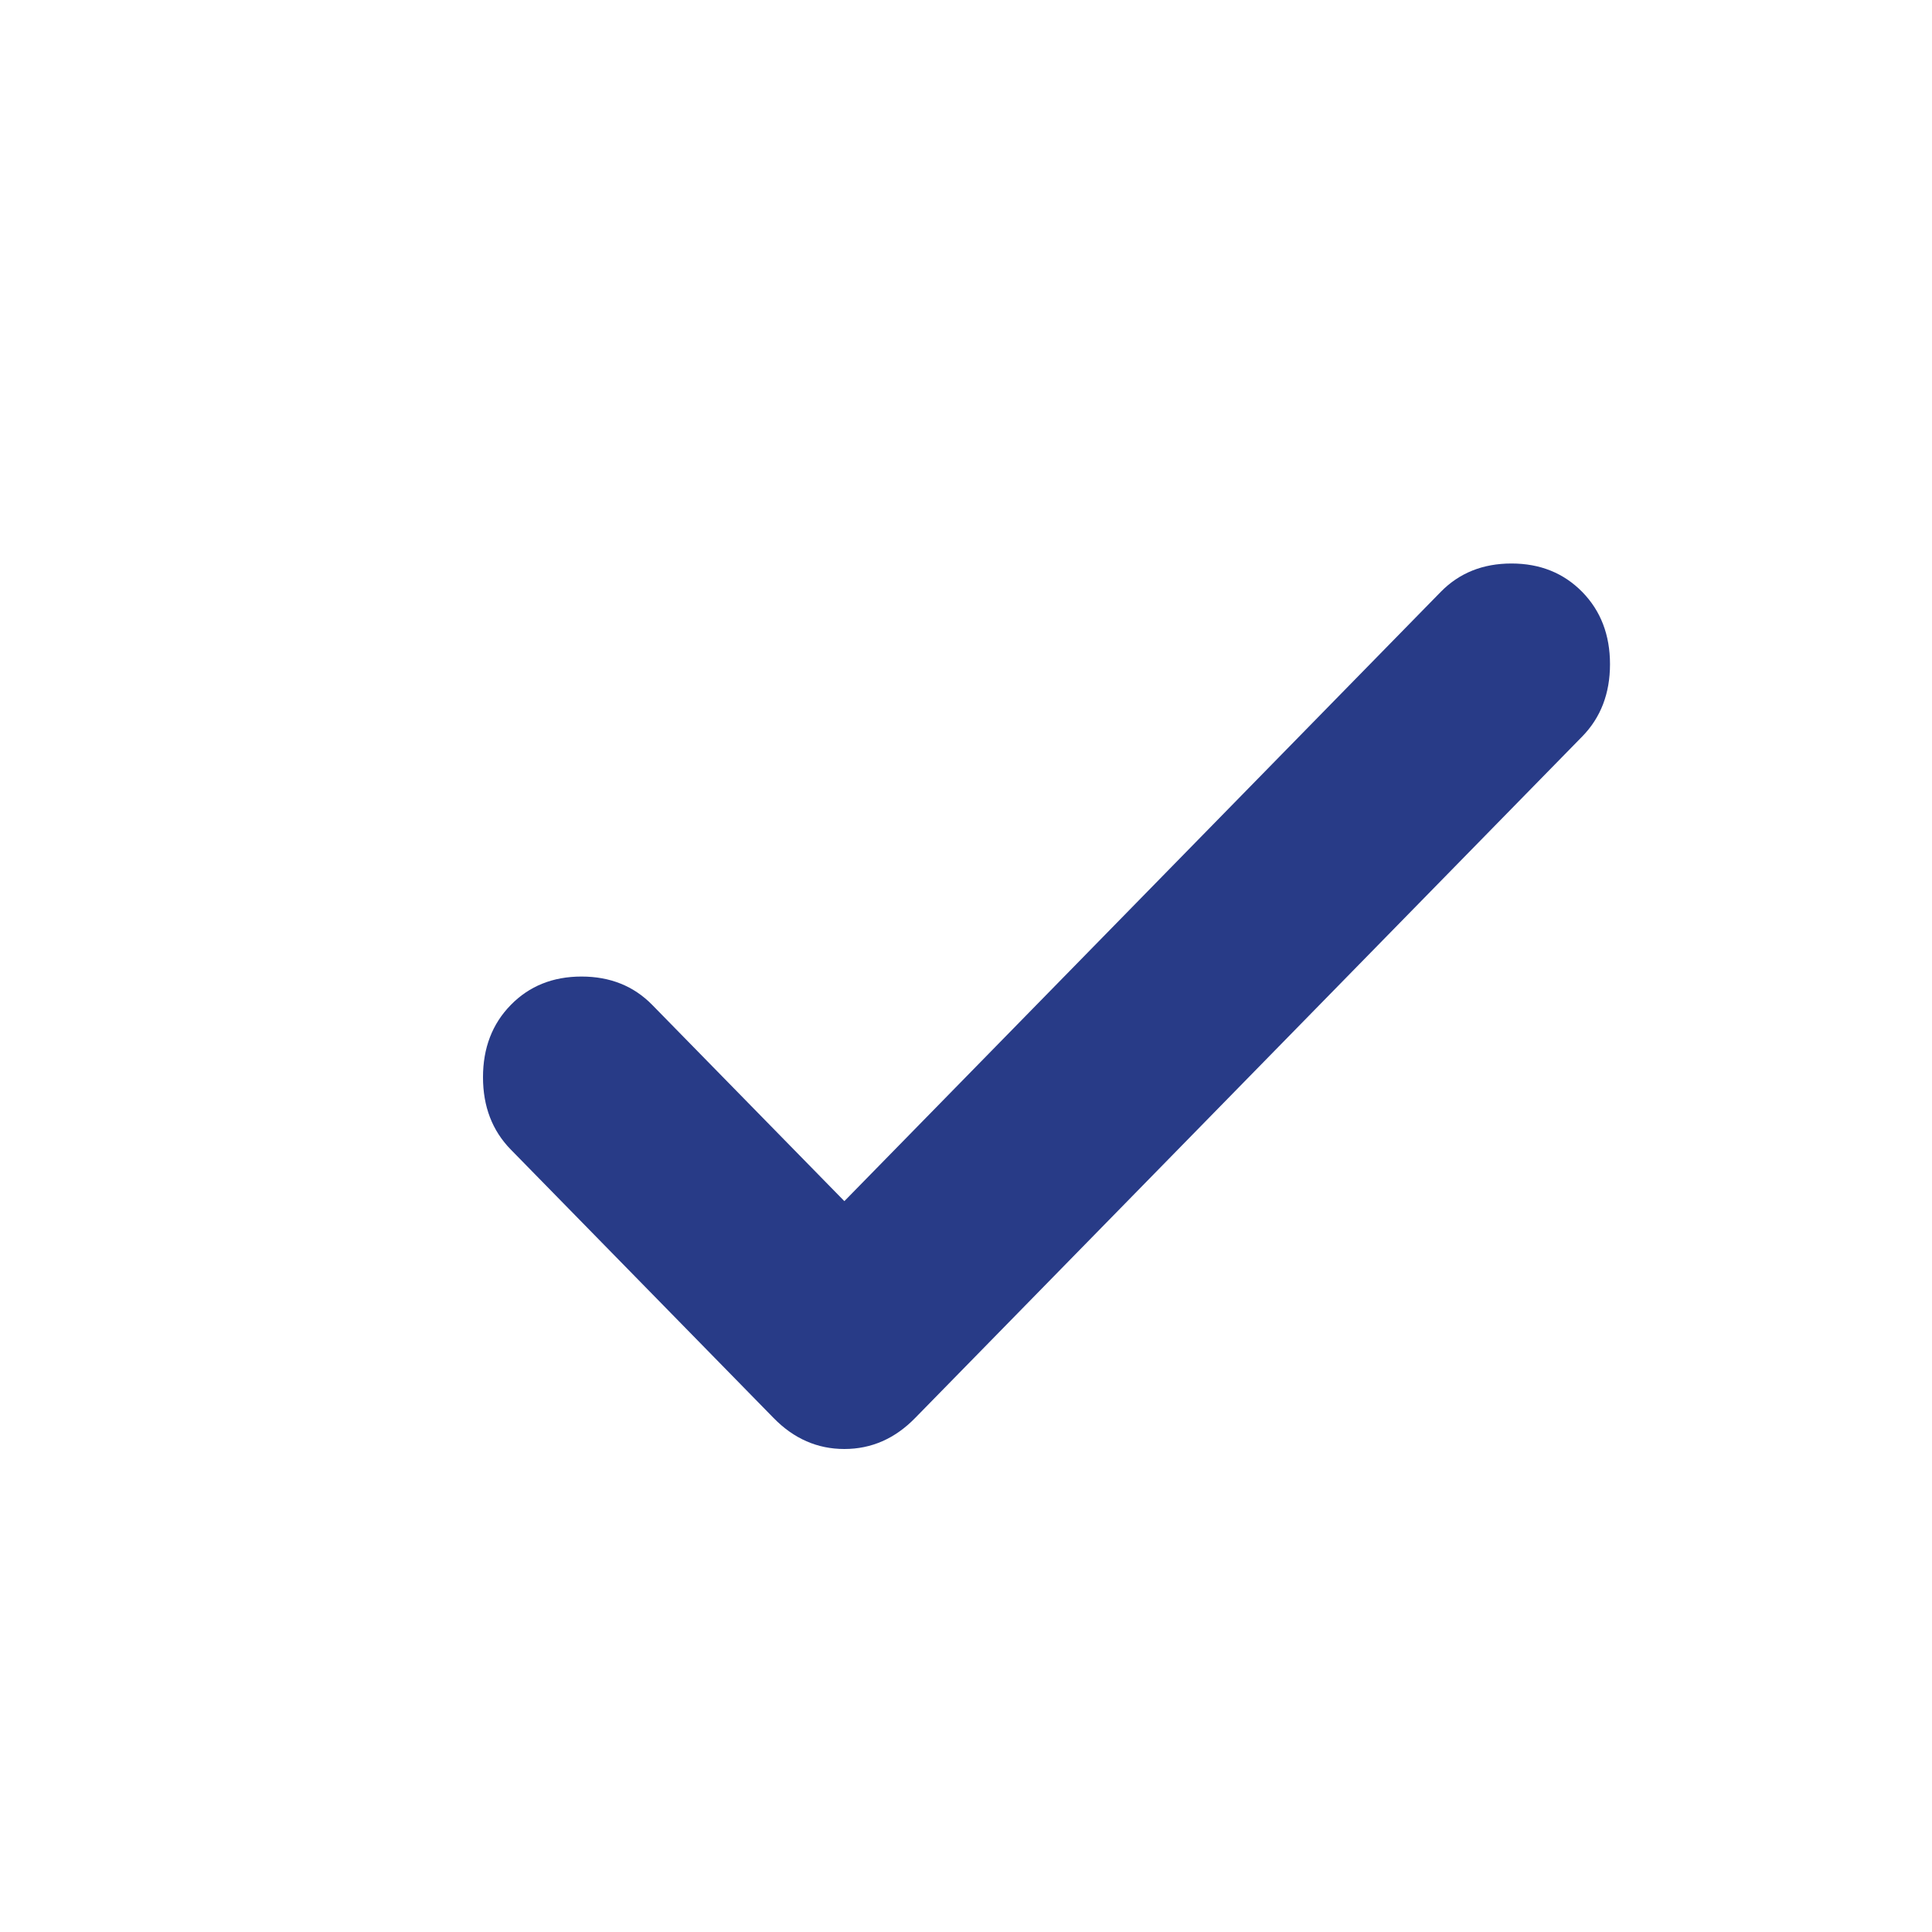 <svg width="24" height="24" viewBox="0 0 24 24" fill="none" xmlns="http://www.w3.org/2000/svg">
<mask id="mask0_492_4279" style="mask-type:alpha" maskUnits="userSpaceOnUse" x="0" y="0" width="24" height="24">
<rect x="0.5" y="0.5" width="23" height="23" fill="#D9D9D9" stroke="black"/>
</mask>
<g mask="url(#mask0_492_4279)">
<path d="M10.489 14.921L17.897 7.353C18.127 7.118 18.42 7 18.776 7C19.131 7 19.424 7.118 19.655 7.353C19.885 7.588 20 7.887 20 8.251C20 8.614 19.885 8.914 19.655 9.149L11.368 17.615C11.117 17.872 10.824 18 10.489 18C10.154 18 9.861 17.872 9.61 17.615L6.345 14.28C6.115 14.045 6 13.745 6 13.382C6 13.018 6.115 12.719 6.345 12.484C6.575 12.249 6.868 12.131 7.224 12.131C7.58 12.131 7.873 12.249 8.103 12.484L10.489 14.921Z" fill="#283B87"/>
</g>
</svg>

